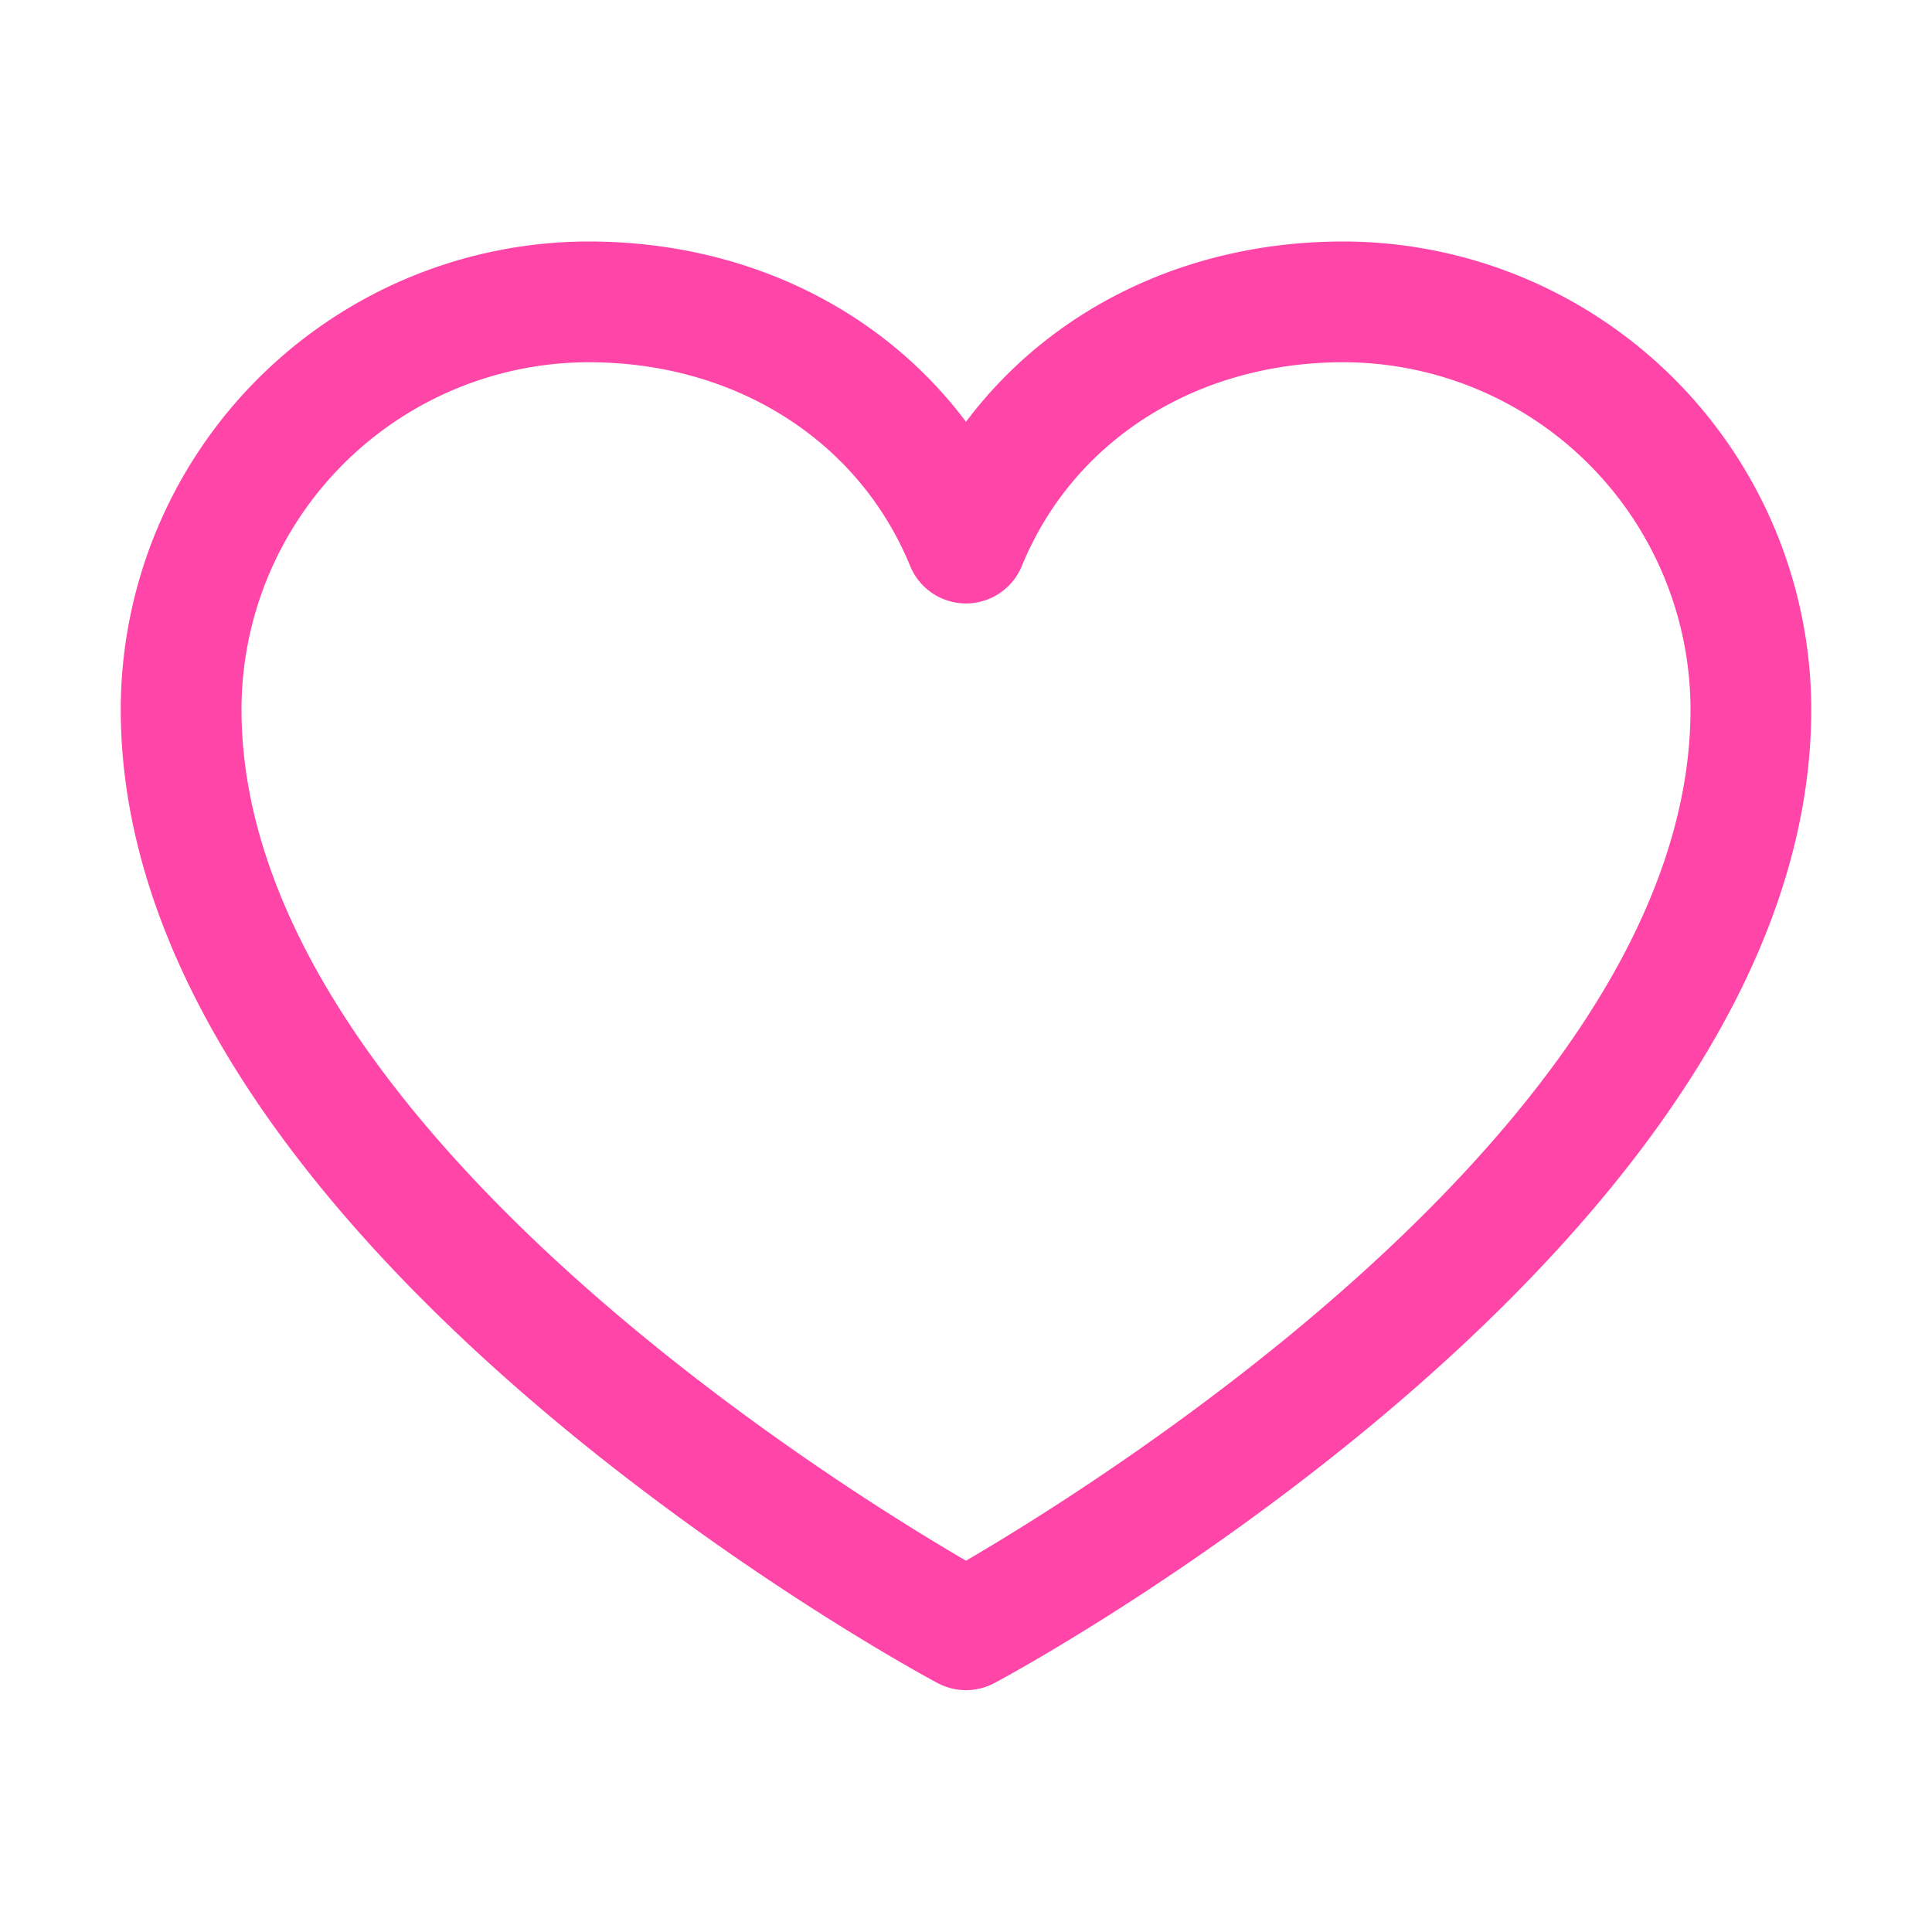 <?xml version="1.0" encoding="UTF-8"?> <svg xmlns="http://www.w3.org/2000/svg" viewBox="0 0 256 256" color="rgb(255, 69, 168)" style="user-select: none; width: 100%; height: 100%; display: inline-block; fill: rgb(255, 69, 168); color: rgb(255, 69, 168); flex-shrink: 0;"><g color="rgb(255, 69, 168)"><path d="M178,32c-20.65,0-38.73,8.88-50,23.89C116.73,40.88,98.65,32,78,32A62.07,62.07,0,0,0,16,94c0,70,103.79,126.66,108.21,129a8,8,0,0,0,7.58,0C136.21,220.66,240,164,240,94A62.07,62.07,0,0,0,178,32ZM128,206.8C109.74,196.16,32,147.69,32,94A46.06,46.06,0,0,1,78,48c19.45,0,35.78,10.36,42.6,27a8,8,0,0,0,14.8,0c6.82-16.67,23.15-27,42.6-27a46.06,46.06,0,0,1,46,46C224,147.61,146.24,196.15,128,206.8Z"></path></g></svg> 